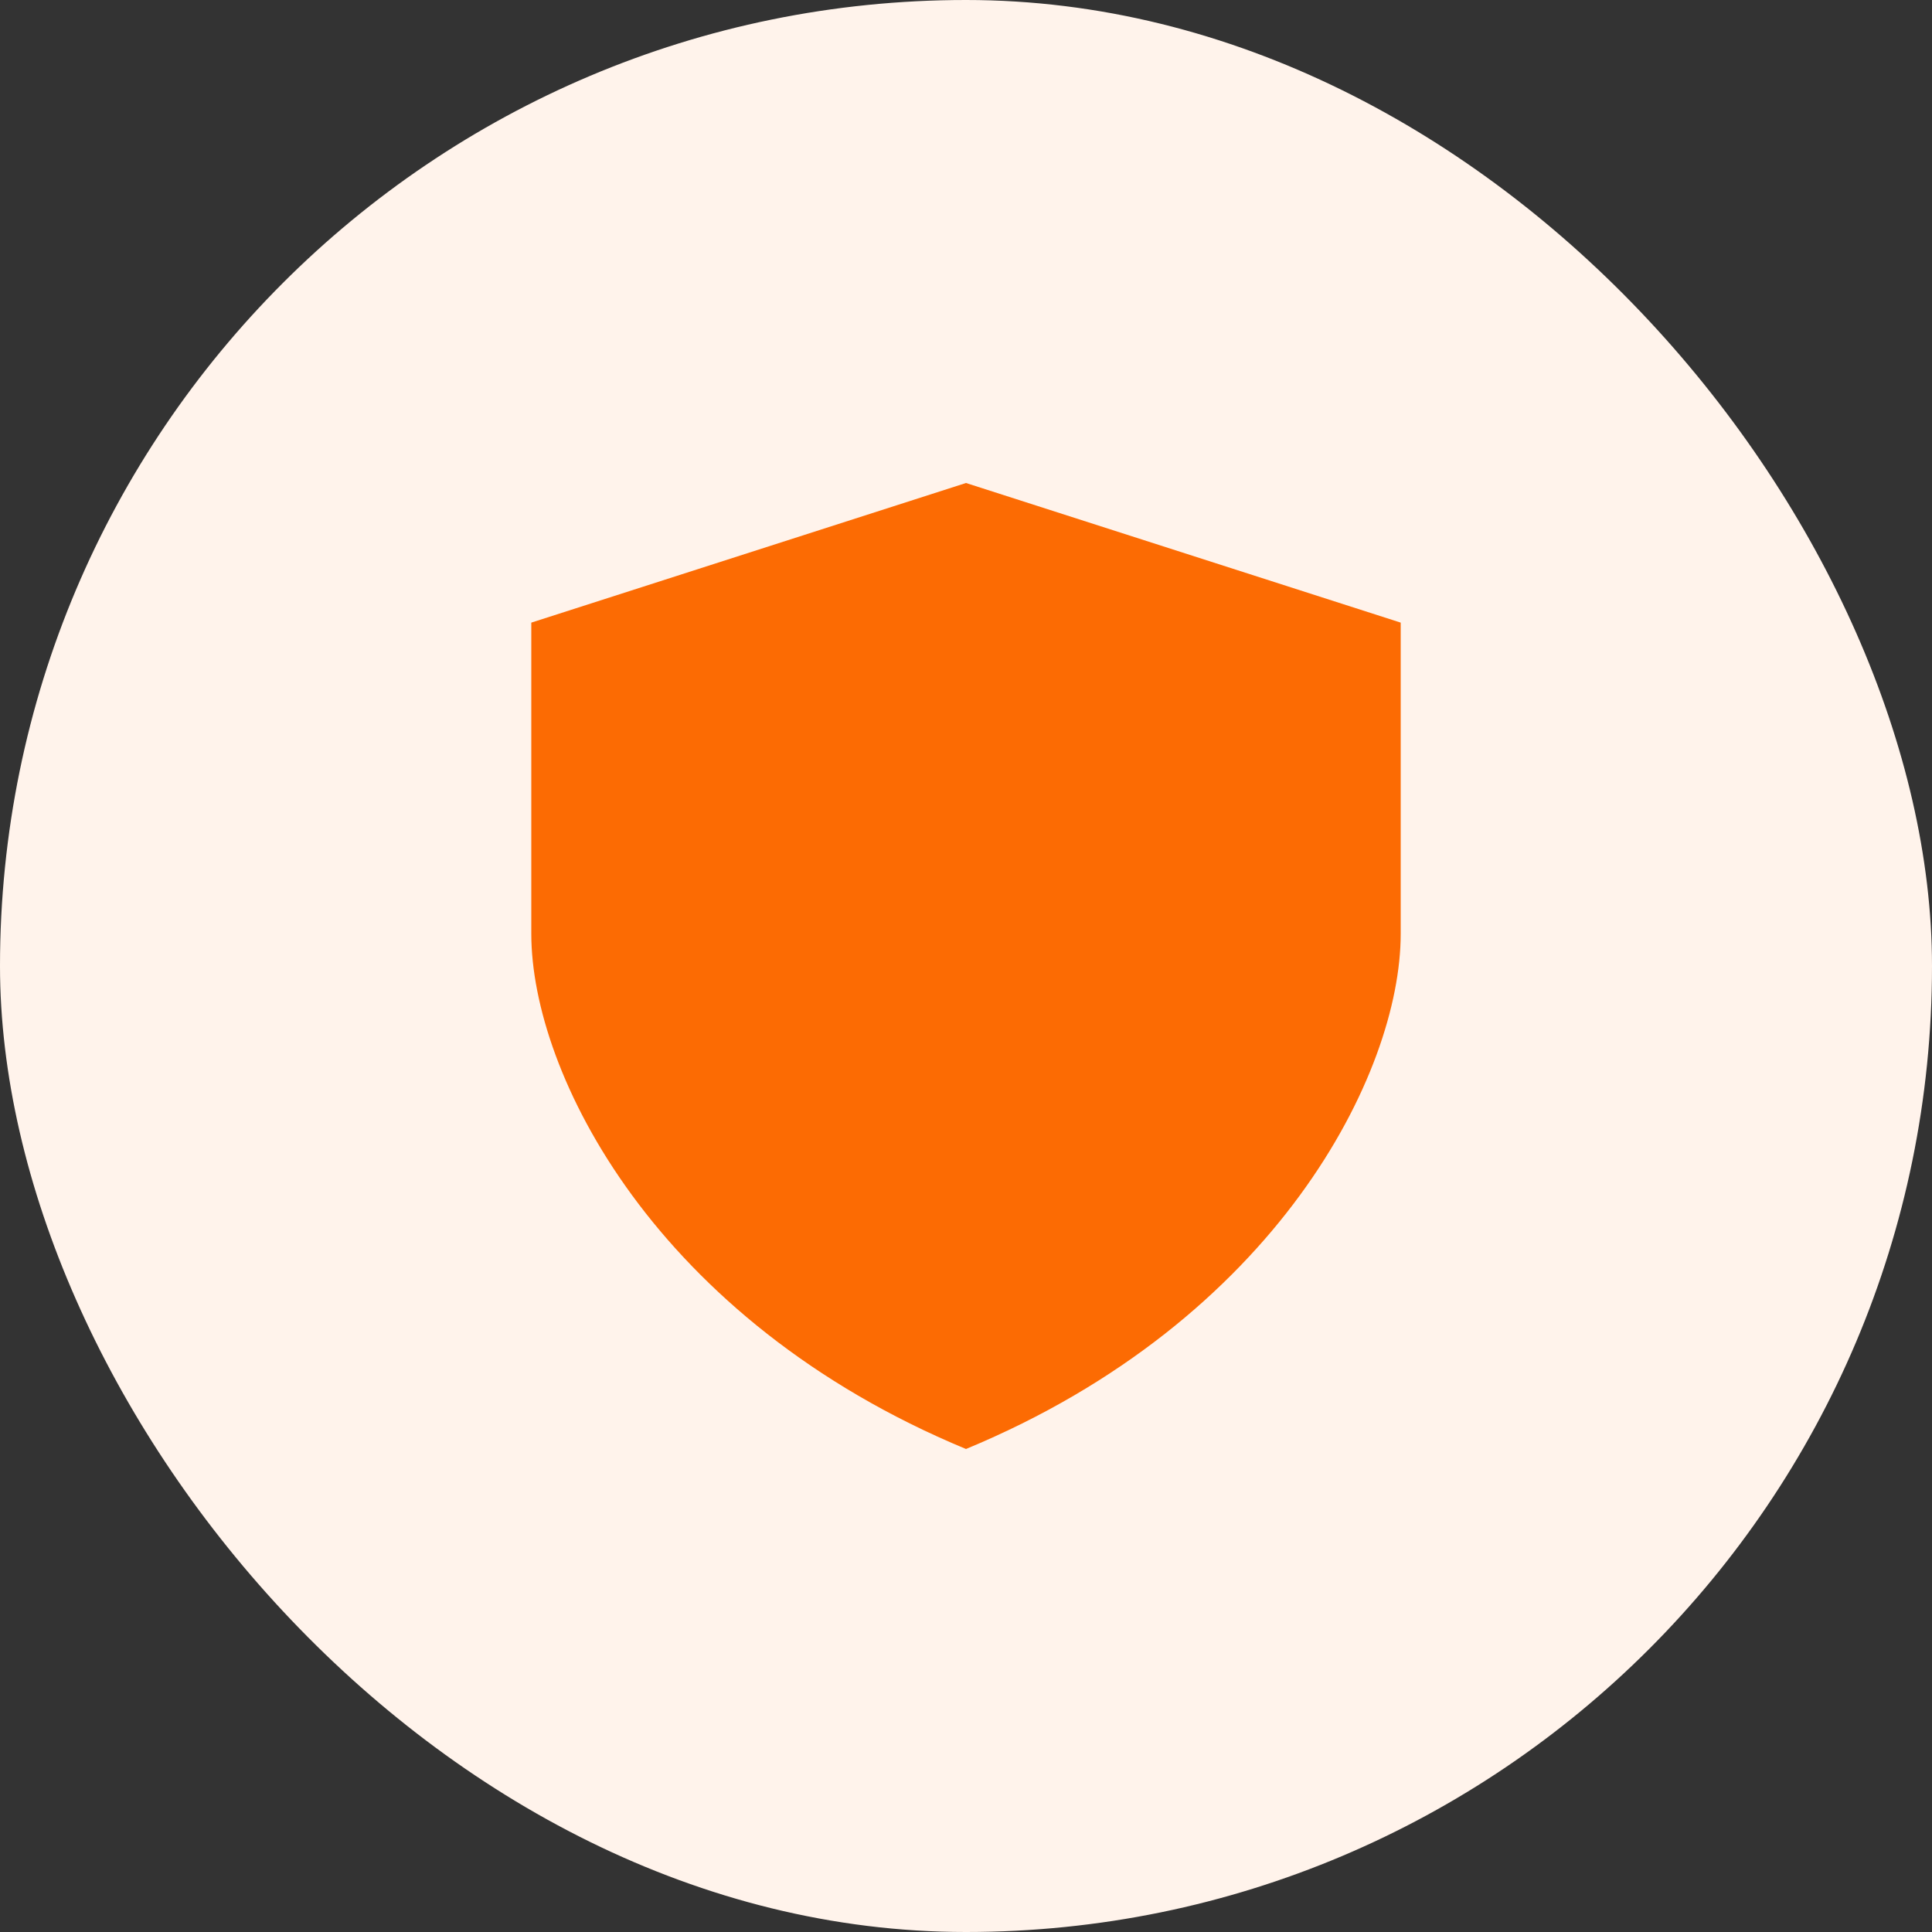 <svg width="30" height="30" viewBox="0 0 30 30" fill="none" xmlns="http://www.w3.org/2000/svg">
<rect x="0" y="0" width="30" height="30" fill="#333333" stroke="none"/>
<rect width="30" height="30" rx="15" fill="#FFF3EB"/>
<path d="M8.25 9.668L15 7.5V22.5C10.178 20.5 8.25 16.666 8.25 14.501V9.668ZM21.75 9.668L15 7.5V22.5C19.822 20.5 21.75 16.666 21.75 14.501V9.668Z" fill="#FC6B03"/>
</svg>
